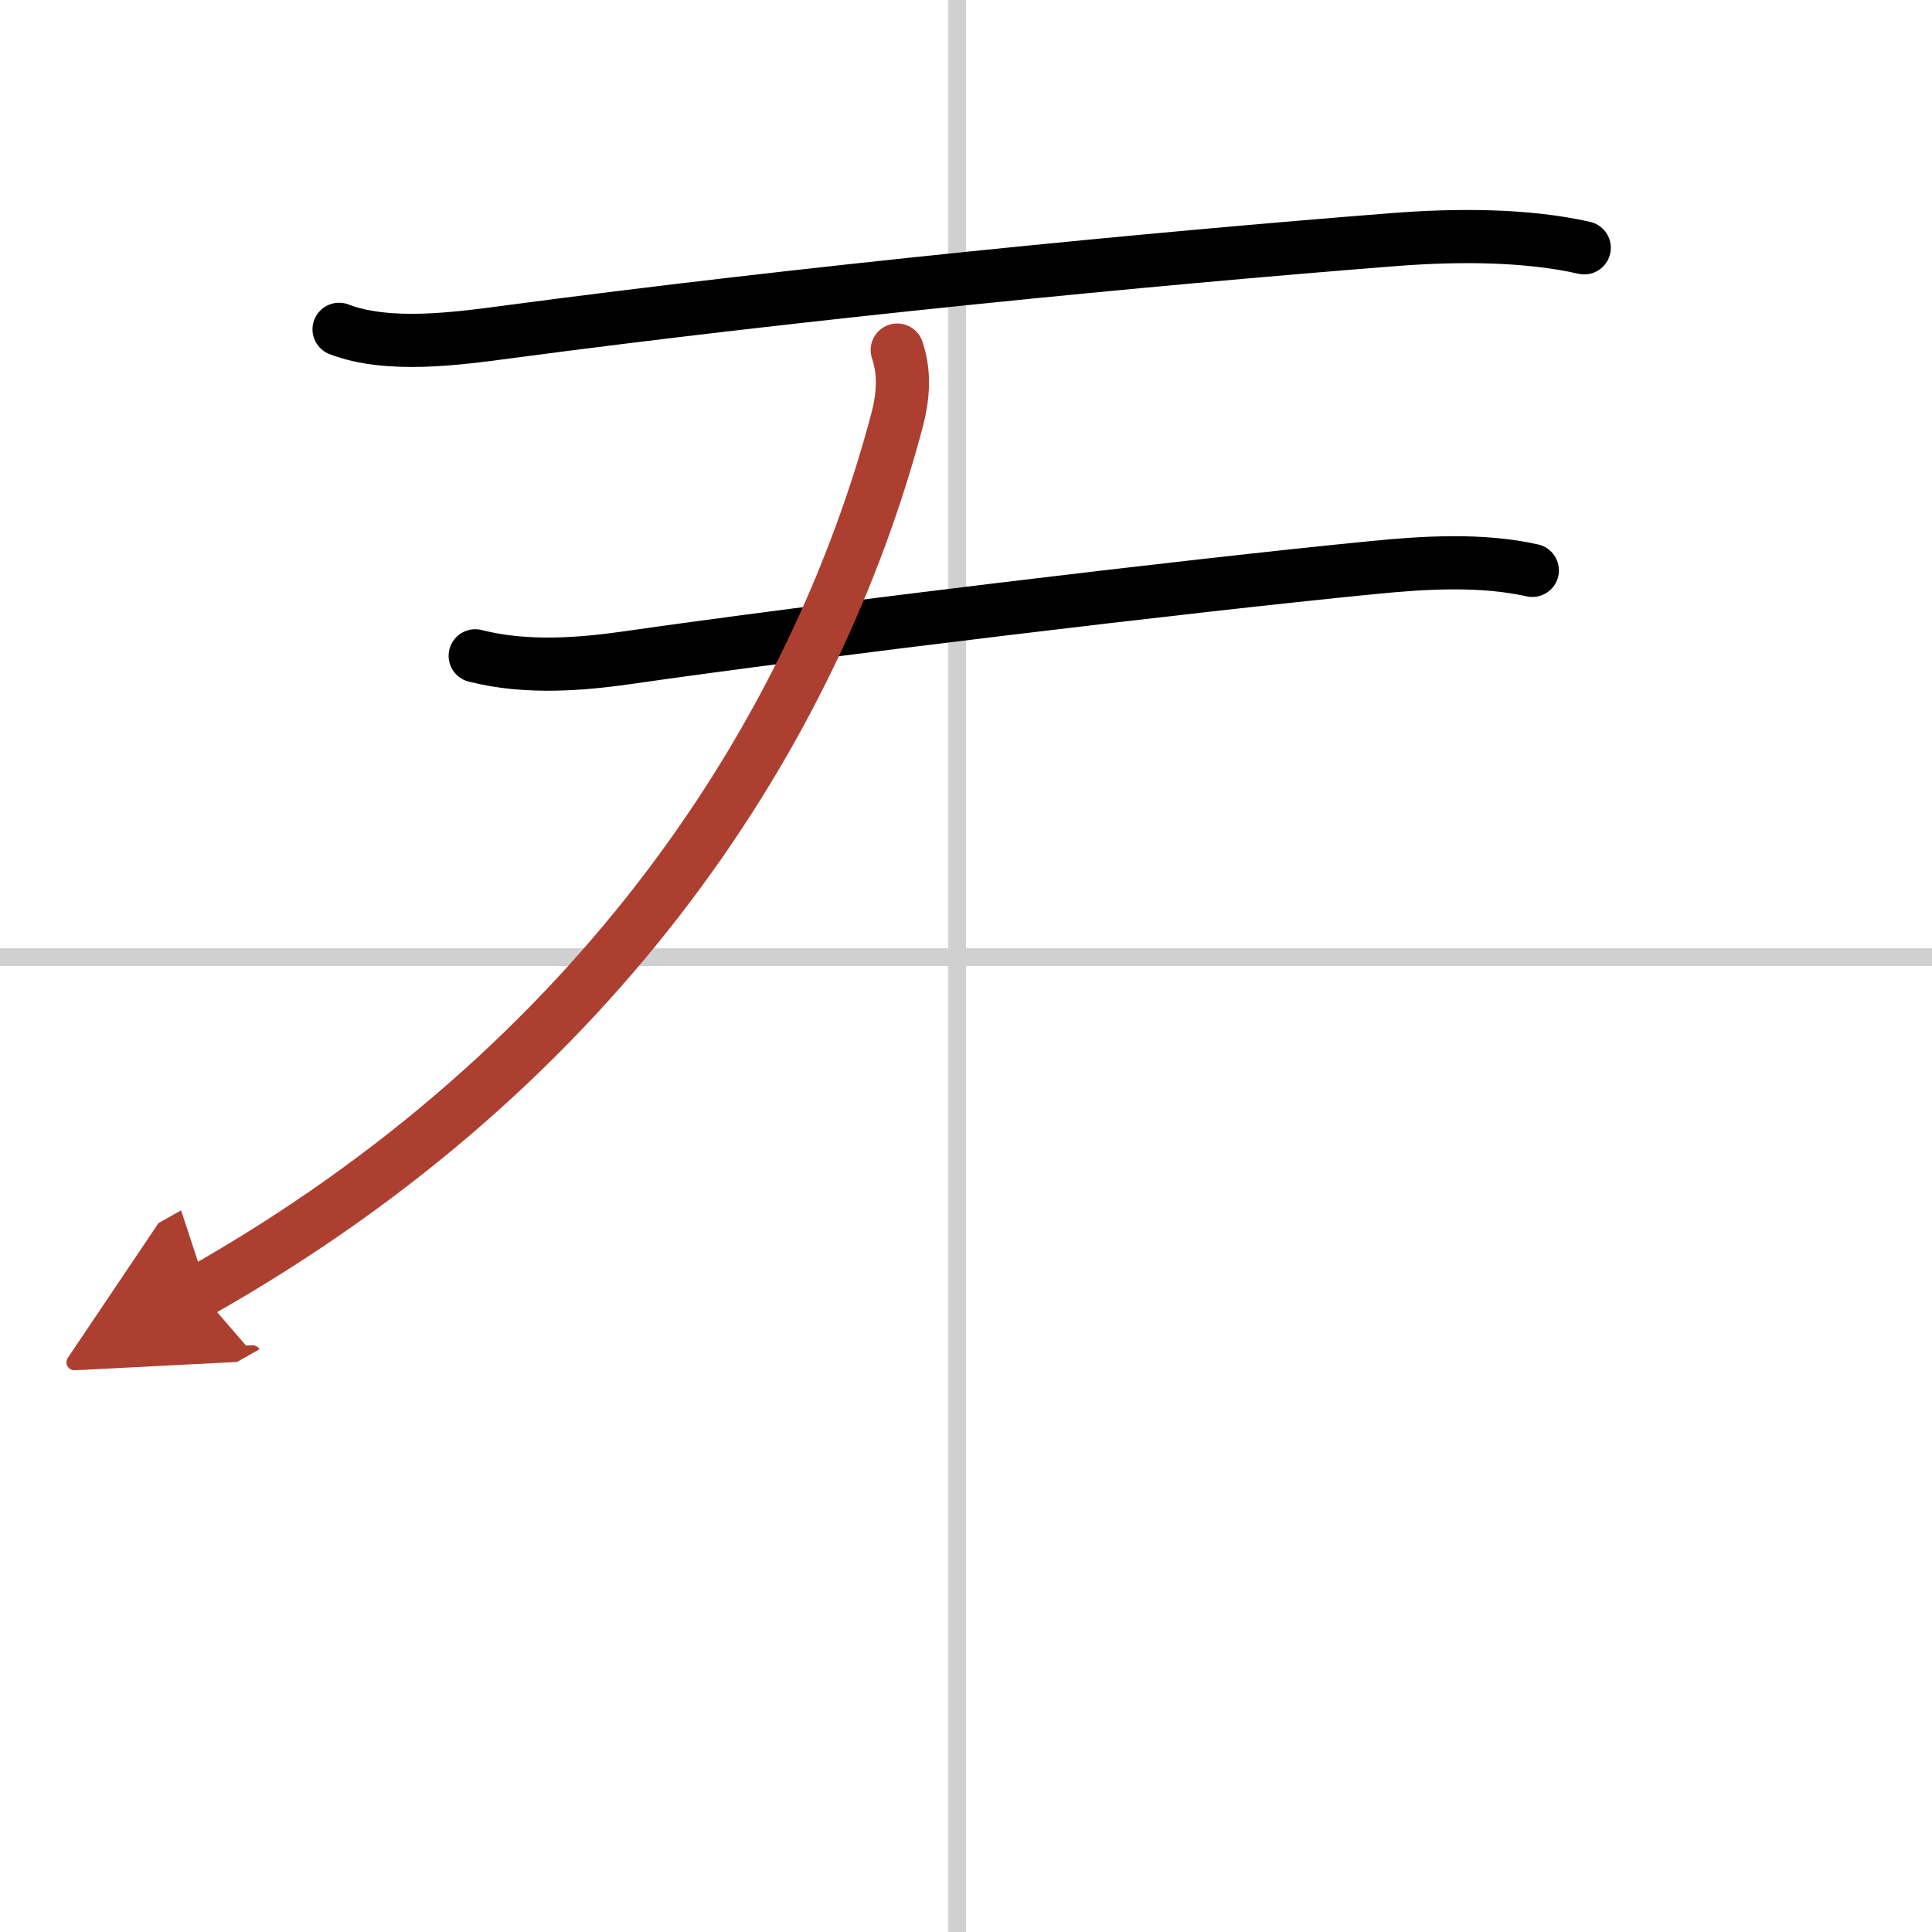 <svg width="400" height="400" viewBox="0 0 109 109" xmlns="http://www.w3.org/2000/svg"><defs><marker id="a" markerWidth="4" orient="auto" refX="1" refY="5" viewBox="0 0 10 10"><polyline points="0 0 10 5 0 10 1 5" fill="#ad3f31" stroke="#ad3f31"/></marker></defs><g fill="none" stroke="#000" stroke-linecap="round" stroke-linejoin="round" stroke-width="3"><rect width="100%" height="100%" fill="#fff" stroke="#fff"/><line x1="54" x2="54" y2="109" stroke="#d0d0d0" stroke-width="1"/><line x2="109" y1="54" y2="54" stroke="#d0d0d0" stroke-width="1"/><path d="m19.13 18.58c2.77 1.06 6.63 0.53 9.49 0.15 16.75-2.23 36.17-4.13 50.12-5.22 3.38-0.26 7.33-0.28 10.64 0.47"/><path d="m26.81 37c2.94 0.75 6.09 0.46 8.56 0.11 10.61-1.53 31.59-4.06 42.1-5.09 2.93-0.29 6.11-0.48 8.98 0.16"/><path d="M50.62,19.75c0.38,1.12,0.4,2.38,0,3.92C46,41.12,34,60,11.25,72.87" marker-end="url(#a)" stroke="#ad3f31"/></g></svg>
